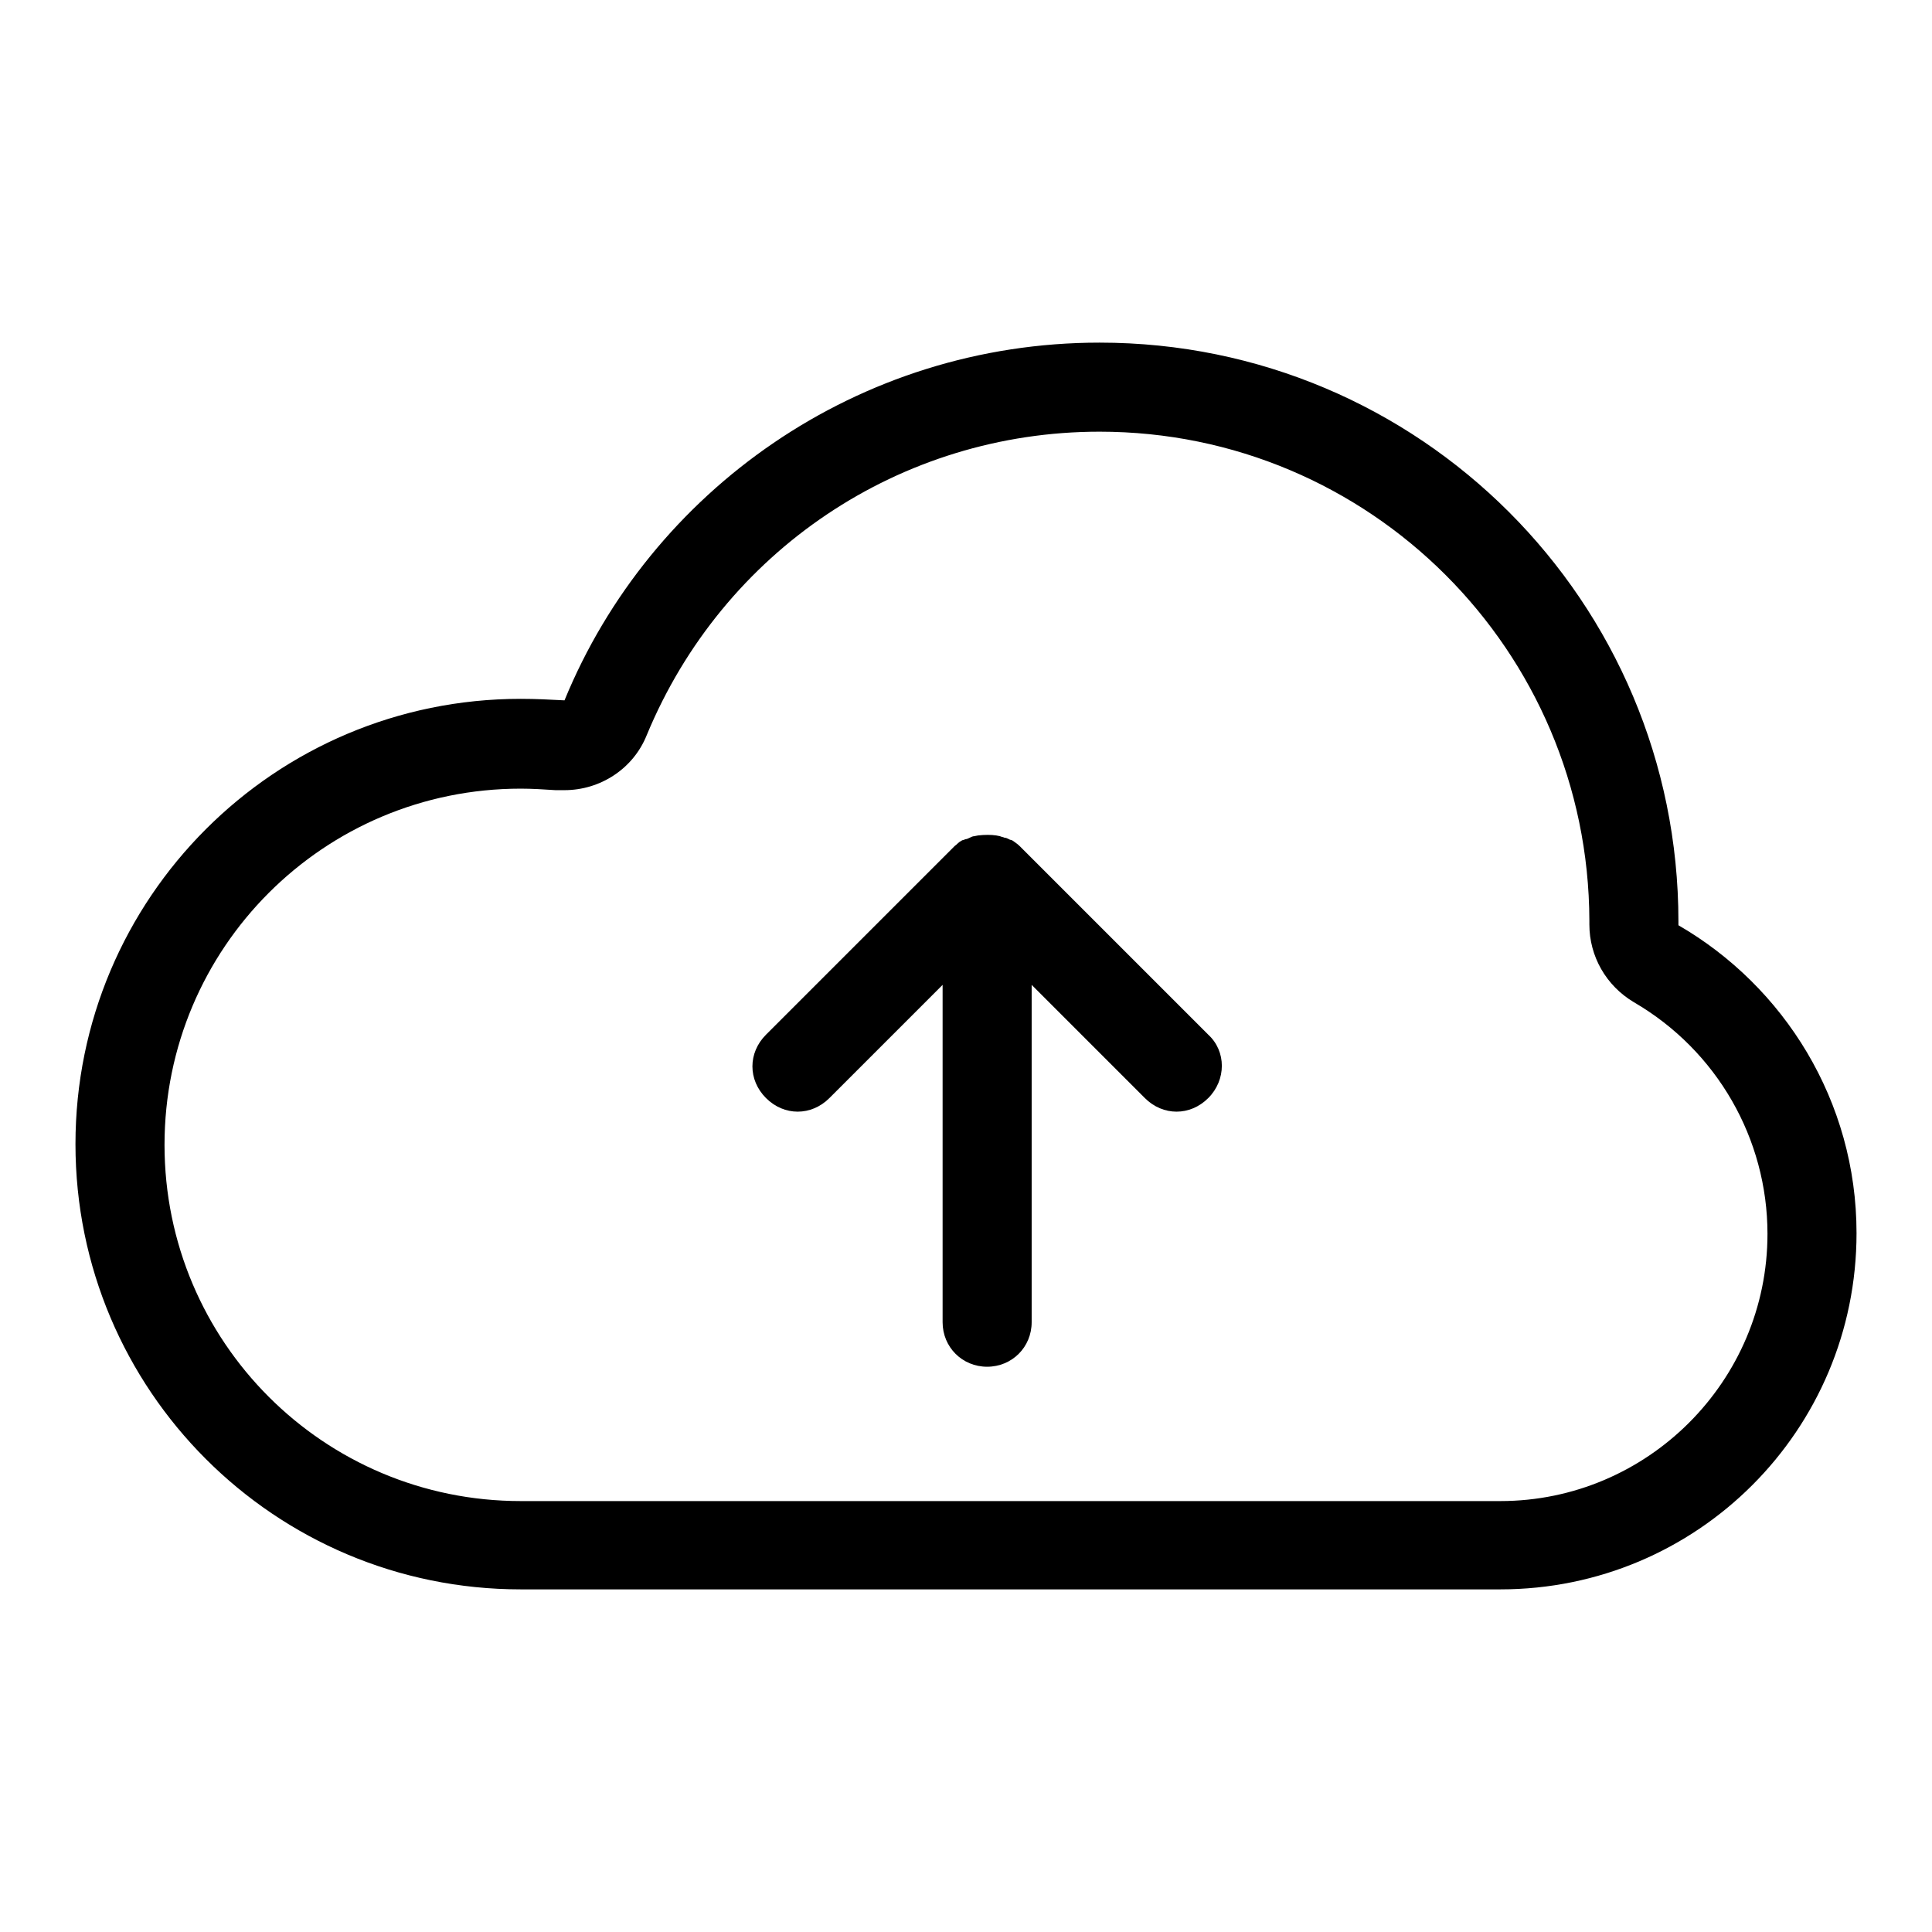<?xml version="1.0" encoding="utf-8"?>
<!-- Svg Vector Icons : http://www.onlinewebfonts.com/icon -->
<!DOCTYPE svg PUBLIC "-//W3C//DTD SVG 1.1//EN" "http://www.w3.org/Graphics/SVG/1.1/DTD/svg11.dtd">
<svg version="1.1" xmlns="http://www.w3.org/2000/svg" xmlns:xlink="http://www.w3.org/1999/xlink" x="0px" y="0px" viewBox="0 0 256 256" enable-background="new 0 0 256 256" xml:space="preserve">
<g> <path fill="#000000" d="M145.7,57.2c35.8,0,64.8,29,64.9,64.8v0.5c0,4.2,2.2,8.1,5.9,10.3c11,6.4,17.7,18.1,17.7,30.7 c0,19.5-15.9,35.4-35.4,35.4H69c-26.1,0-47.2-21.1-47.2-47.2c0-26.1,21.1-47.2,47.2-47.2c1.5,0,3.1,0.1,4.6,0.2h1.2 c4.7,0,9.1-2.8,10.9-7.3C95.8,73,119.3,57.2,145.7,57.2 M145.7,45.4c-32,0-59.5,19.6-70.9,47.4c-1.9-0.1-3.8-0.2-5.8-0.2 c-32.6,0-59,26.4-59,59c0,32.6,26.4,59,59,59h129.8c26.1,0,47.2-21.1,47.2-47.2c0-17.5-9.6-32.7-23.6-40.8v-0.5 C222.4,79.7,188.1,45.4,145.7,45.4z"/> <path fill="#000000" d="M160.1,137.1l-25-25c-0.2-0.2-0.6-0.5-0.9-0.7c-0.1-0.1-0.4-0.1-0.5-0.2c-0.2-0.1-0.4-0.2-0.6-0.2 c-0.2-0.1-0.4-0.1-0.6-0.2c-0.1,0-0.4-0.1-0.5-0.1c-0.7-0.1-1.5-0.1-2.4,0c-0.1,0-0.4,0.1-0.5,0.1c-0.2,0-0.4,0.1-0.6,0.2 c-0.2,0.1-0.4,0.2-0.6,0.2c-0.1,0.1-0.4,0.1-0.5,0.2c-0.4,0.2-0.6,0.5-0.9,0.7l-25,25c-2.4,2.4-2.4,6,0,8.4c2.4,2.4,6,2.4,8.4,0 l15-15v44.7c0,3.3,2.6,5.9,5.9,5.9c3.3,0,5.9-2.6,5.9-5.9v-44.7l15,15c2.4,2.4,6,2.4,8.4,0C162.5,143.1,162.5,139.3,160.1,137.1 L160.1,137.1z"/></g>
</svg>